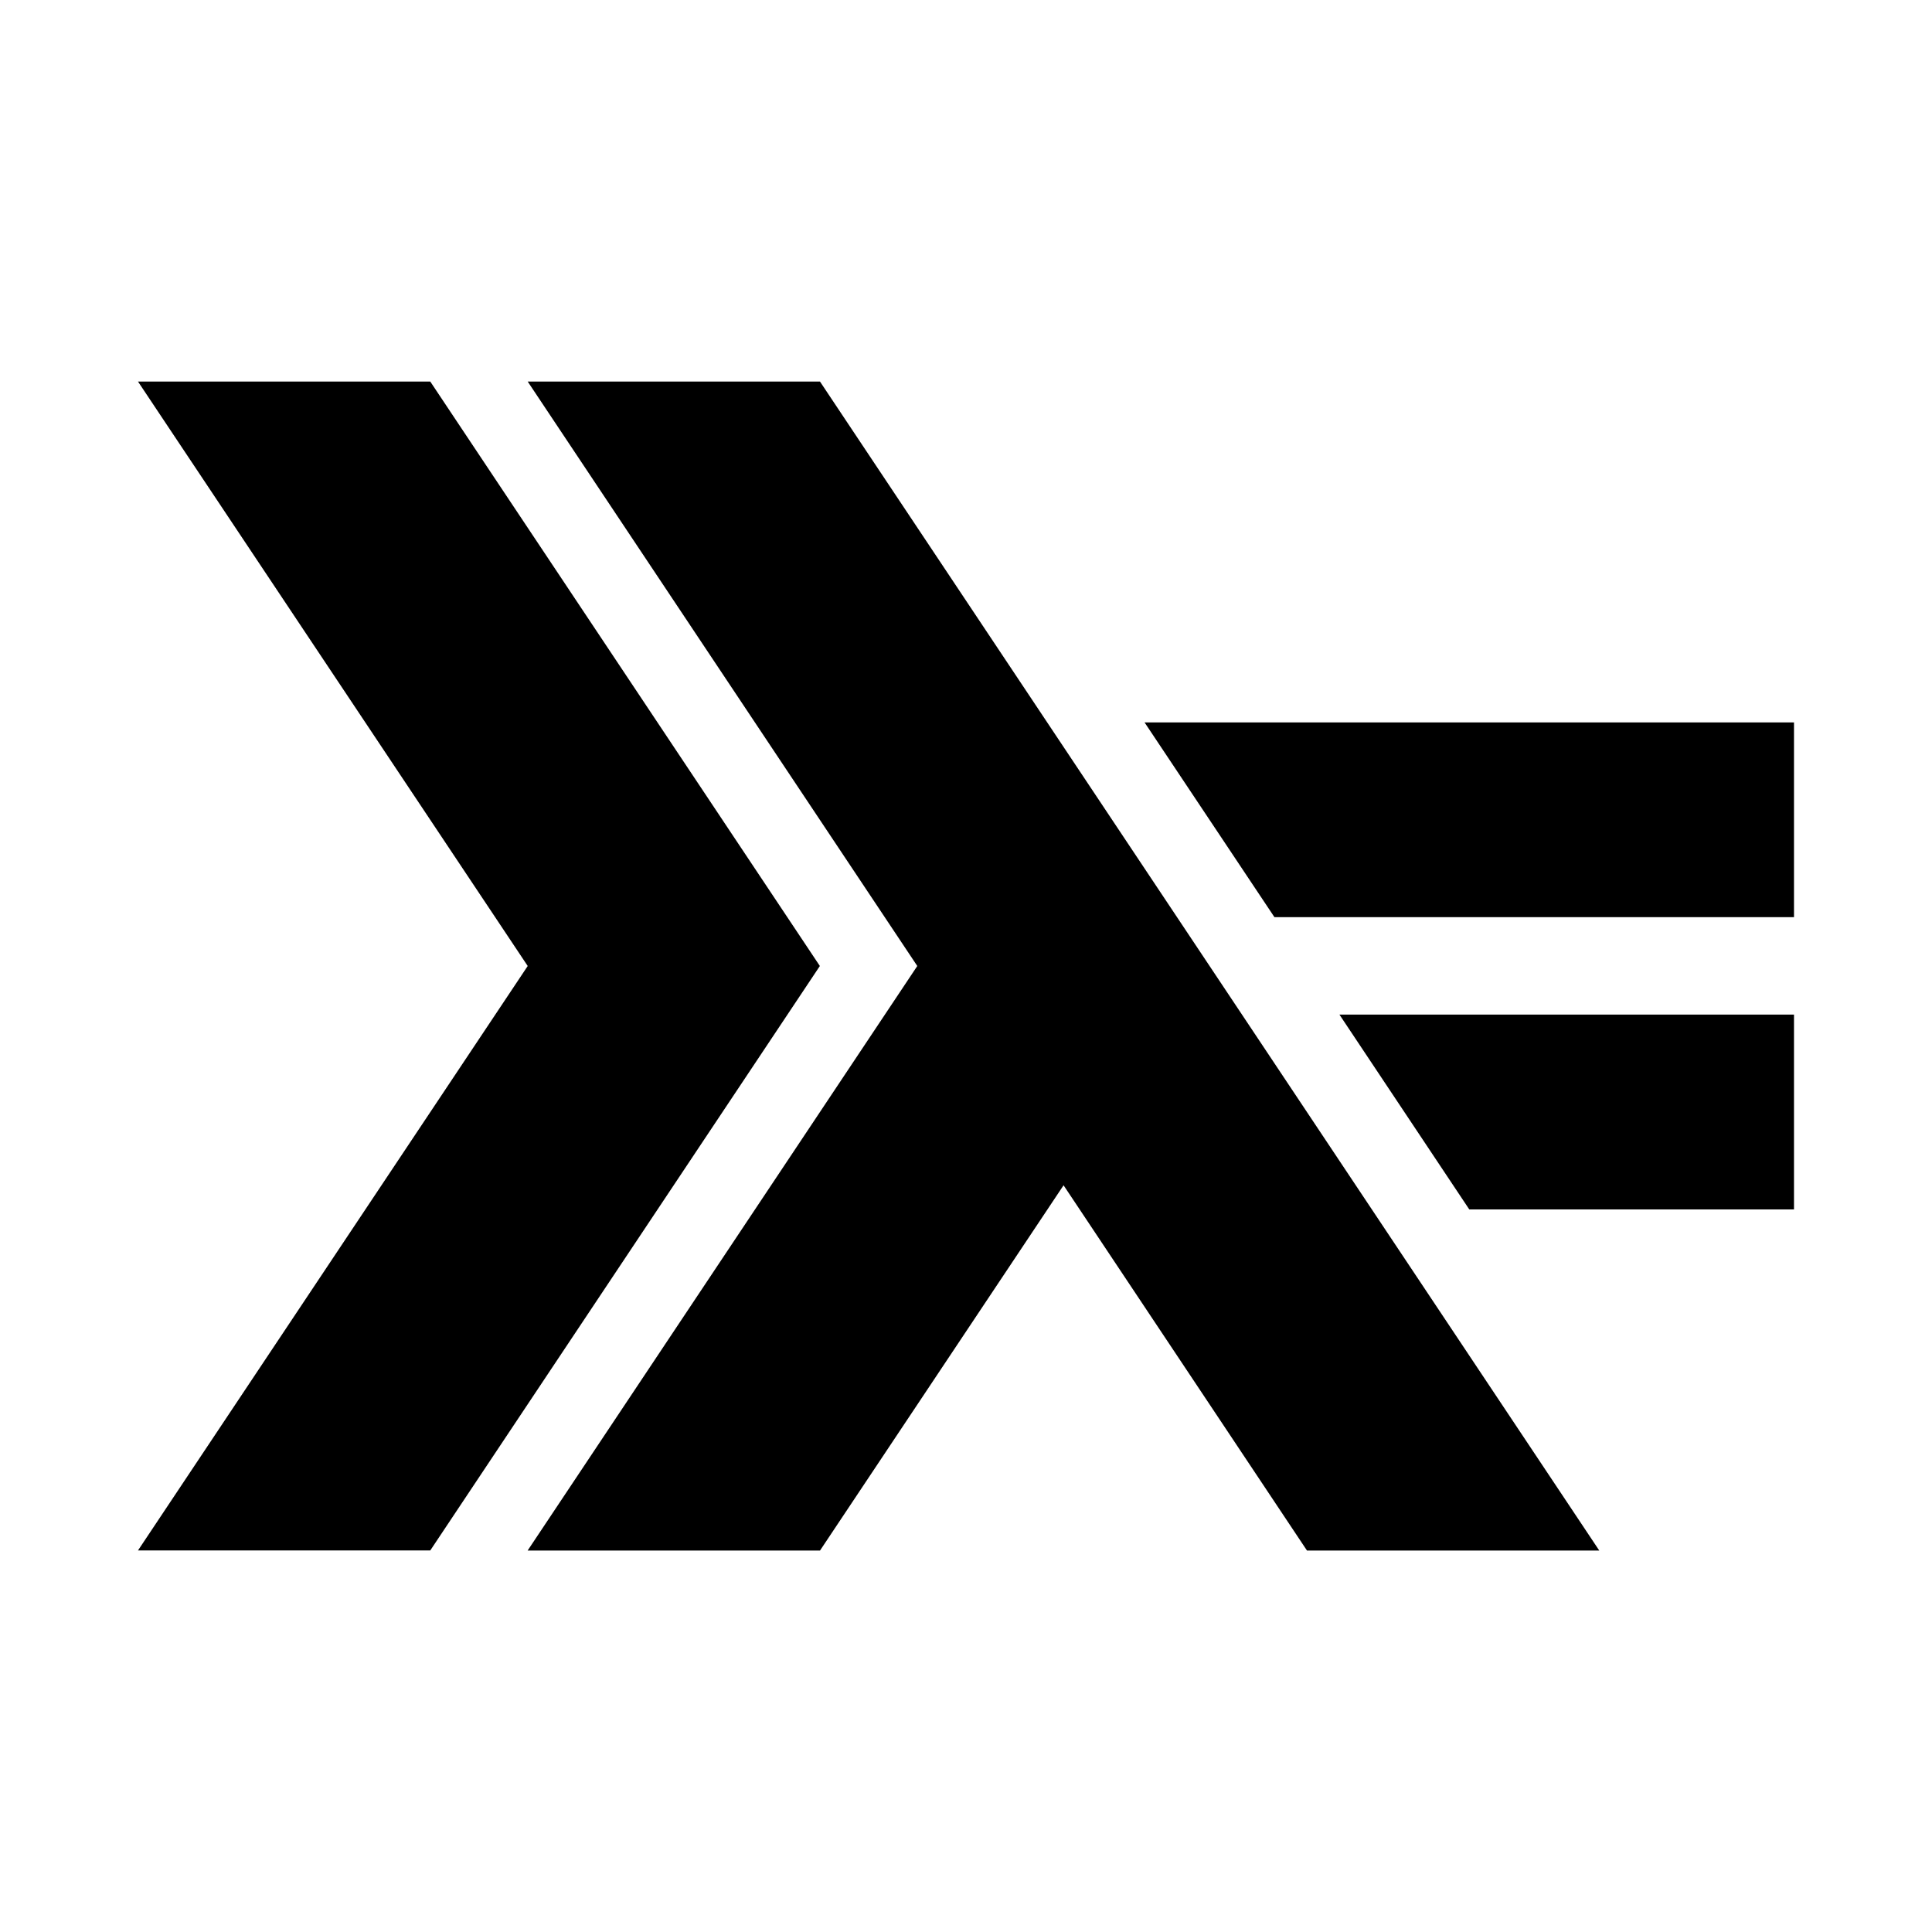 <?xml version="1.0" encoding="utf-8"?>
<svg fill="#000000" width="800px" height="800px" viewBox="0 0 14 14" role="img" focusable="false" aria-hidden="true" xmlns="http://www.w3.org/2000/svg"><path d="M 1,11.235 3.824,7 1,2.765 l 2.118,0 L 5.941,7 3.118,11.235 1,11.235 Z m 2.824,0 L 6.647,7 3.824,2.765 l 2.118,0 5.647,8.471 -2.118,0 -1.764,-2.647 -1.765,2.647 -2.118,0 z m 9.176,-2.471 -2.353,0 -0.941,-1.412 3.294,0 z m 0,-2.118 -3.765,0 L 8.294,5.235 13,5.235 Z"/></svg>